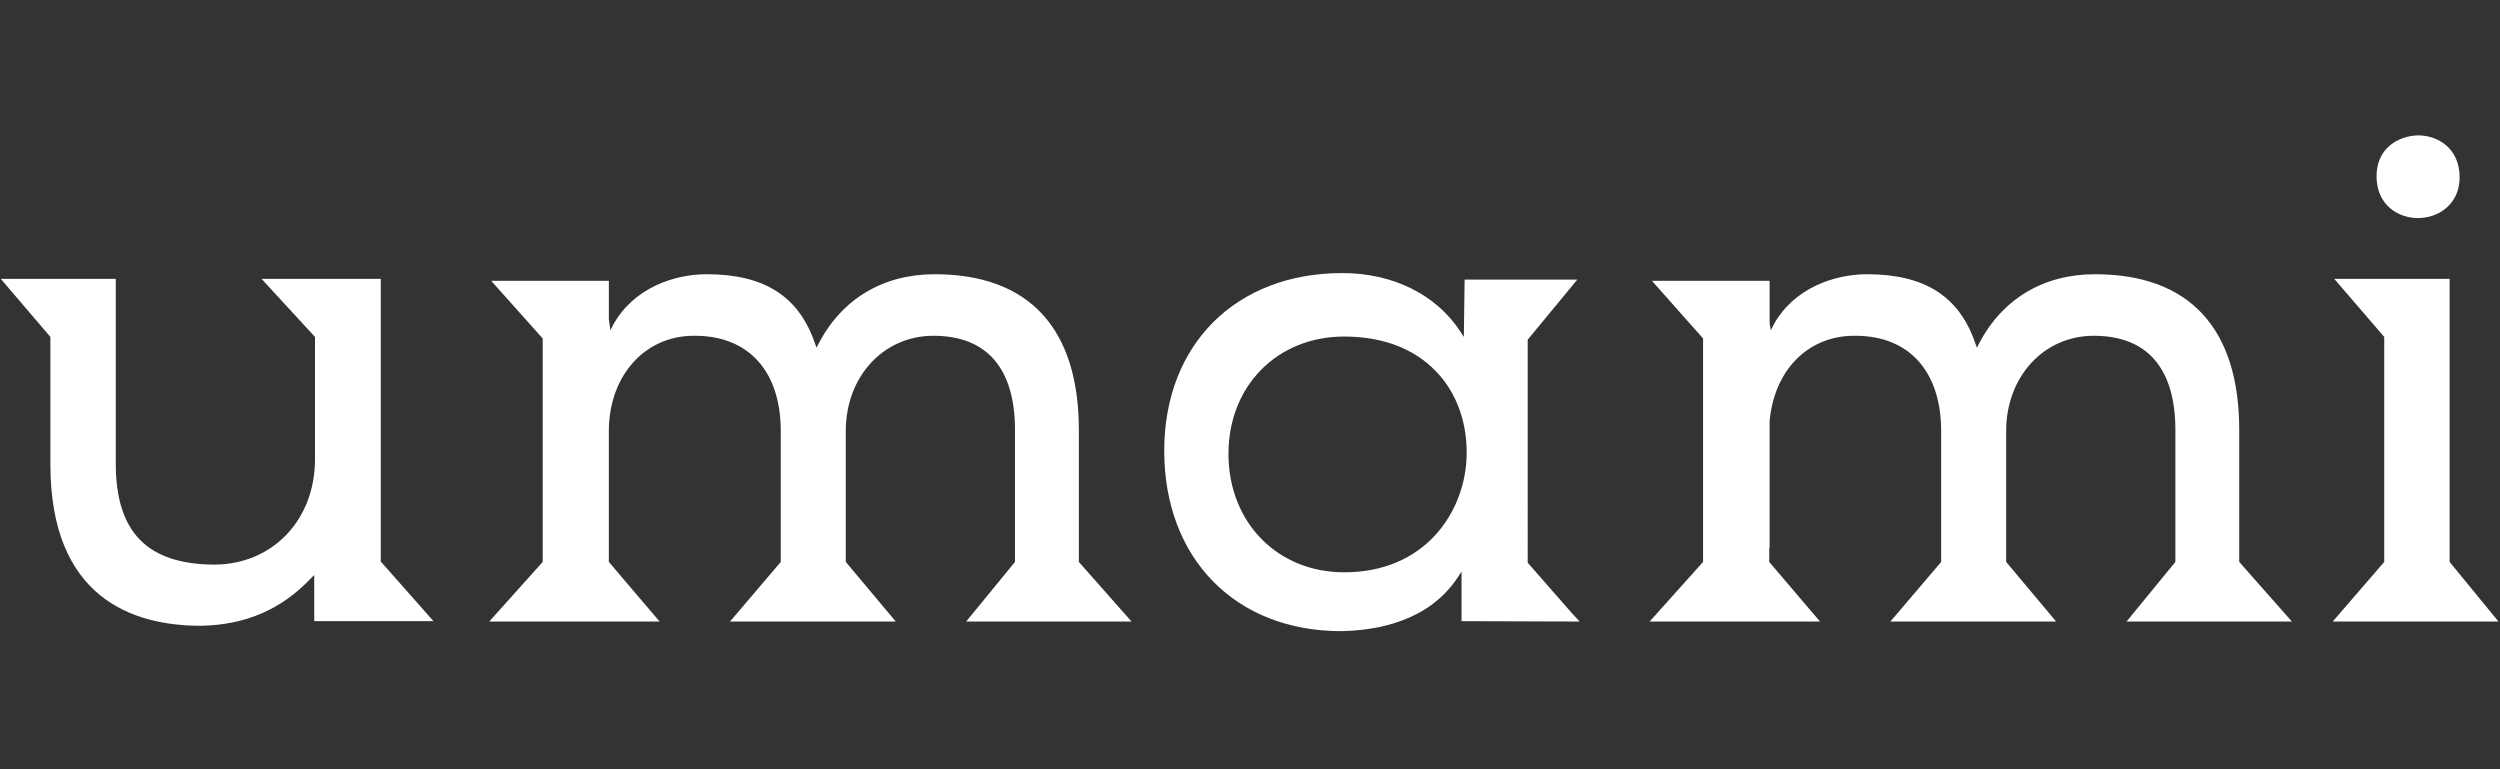 <?xml version="1.0" encoding="utf-8"?>
<!-- Generator: Adobe Illustrator 28.1.0, SVG Export Plug-In . SVG Version: 6.00 Build 0)  -->
<svg version="1.1" id="Capa_1" xmlns="http://www.w3.org/2000/svg" xmlns:xlink="http://www.w3.org/1999/xlink" x="0px" y="0px"
	 viewBox="0 0 650 200" style="enable-background:new 0 0 650 200;" xml:space="preserve">
<rect x="0" y="0" width="650" height="200" fill="#333333" stroke="none"/>
<style type="text/css">
	.st0{fill:#FFFFFF;}
</style>
<g>
	<path class="st0" d="M80.8,150.4l0.9-0.9v12h31l-13.7-15.5V72.5H68l13.9,15.1v31.8c0,15.7-10.9,27.2-25.9,27.4
		c-17.7,0-25.9-8.4-25.9-26.3v-48H0.2l12.9,15.1v33.1c0,34.7,21.3,42,39.1,42C63.8,162.5,73.1,158.5,80.8,150.4z"/>
	<path class="st0" d="M280.5,146.1v-34.3c0-26.5-13-40.5-37.5-40.5c-13.4,0-24.1,6.4-30.2,18.1l-0.5,1l-0.4-1.1
		c-4.2-12.3-13.2-18-28.2-18c-8.3,0-19,3.5-24.3,13.2l-0.7,1.4l-0.4-3l0-9.9l-0.8,0h-29.8L141.1,88v58.1l-13.9,15.5h44.3l-13.2-15.5
		l0-34.2c0.1-14.3,9.4-24.6,22.1-24.6l0.3,0c14,0,22.3,9.3,22.3,24.8v34l-13.2,15.5h43.1l-13-15.5v-34c0-14.2,9.8-24.8,22.8-24.8
		c13.9,0,21.2,8.5,21.2,24.5v34.3l-12.7,15.5h43L280.5,146.1z"/>
	<path class="st0" d="M582.2,146.1v-34.3c0-26.5-13-40.5-37.5-40.5c-13.4,0-24.1,6.4-30.2,18.1l-0.5,1l-0.4-1.1
		c-4.2-12.3-13.2-18-28.2-18c-8.3,0-19,3.5-24.3,13.2l-0.7,1.4l-0.3-2l0-10.9l-30.6,0L442.8,88v58.1l-13.9,15.5h44.3L460,146.1v-3.7
		l0.1,0v-32.9c1.2-13.3,10-22.2,22-22.2l0.3,0c14,0,22.3,9.3,22.3,24.8v34l-13.2,15.5h43.1l-13-15.5v-34c0-14.2,9.8-24.8,22.8-24.8
		c13.9,0,21.2,8.5,21.2,24.5v34.3l-12.7,15.5h43L582.2,146.1z"/>
	<g>
		<polygon class="st0" points="636.9,146.1 636.9,72.5 606.9,72.5 619.9,87.6 619.9,146.1 606.5,161.6 649.6,161.6 		"/>
		<path class="st0" d="M617.9,45.8c0,7.5,5.6,10.9,10.8,10.9c5.3,0,10.8-3.6,10.8-10.6c0-7.5-5.6-10.9-10.8-10.9
			C623.5,35.3,617.9,38.6,617.9,45.8z"/>
	</g>
	<path class="st0" d="M410.7,161.6L410.7,161.6l-2.2-2.4l-11.3-12.9V88.3l0.1-0.1l12.8-15.5h-29.3l-0.2,14.9l-0.9-1.4
		C373.4,76.6,362.2,71,349,71c-27.7,0-46.3,18.6-46.3,46.2c0,28,18.5,46.9,46,46.9c9.8-0.2,22.9-2.7,30.4-14.1l0.9-1.4v12.9
		L410.7,161.6z M349.5,148.8c-17.4,0-30.1-13-30.1-30.8c0-17.7,12.7-30.5,30.1-30.5c9.9,0,18.2,3.1,23.9,9.1
		c5.5,5.7,8.3,13.8,7.9,22.7C380.6,133.4,370.4,148.8,349.5,148.8z"/>
</g>
</svg>
